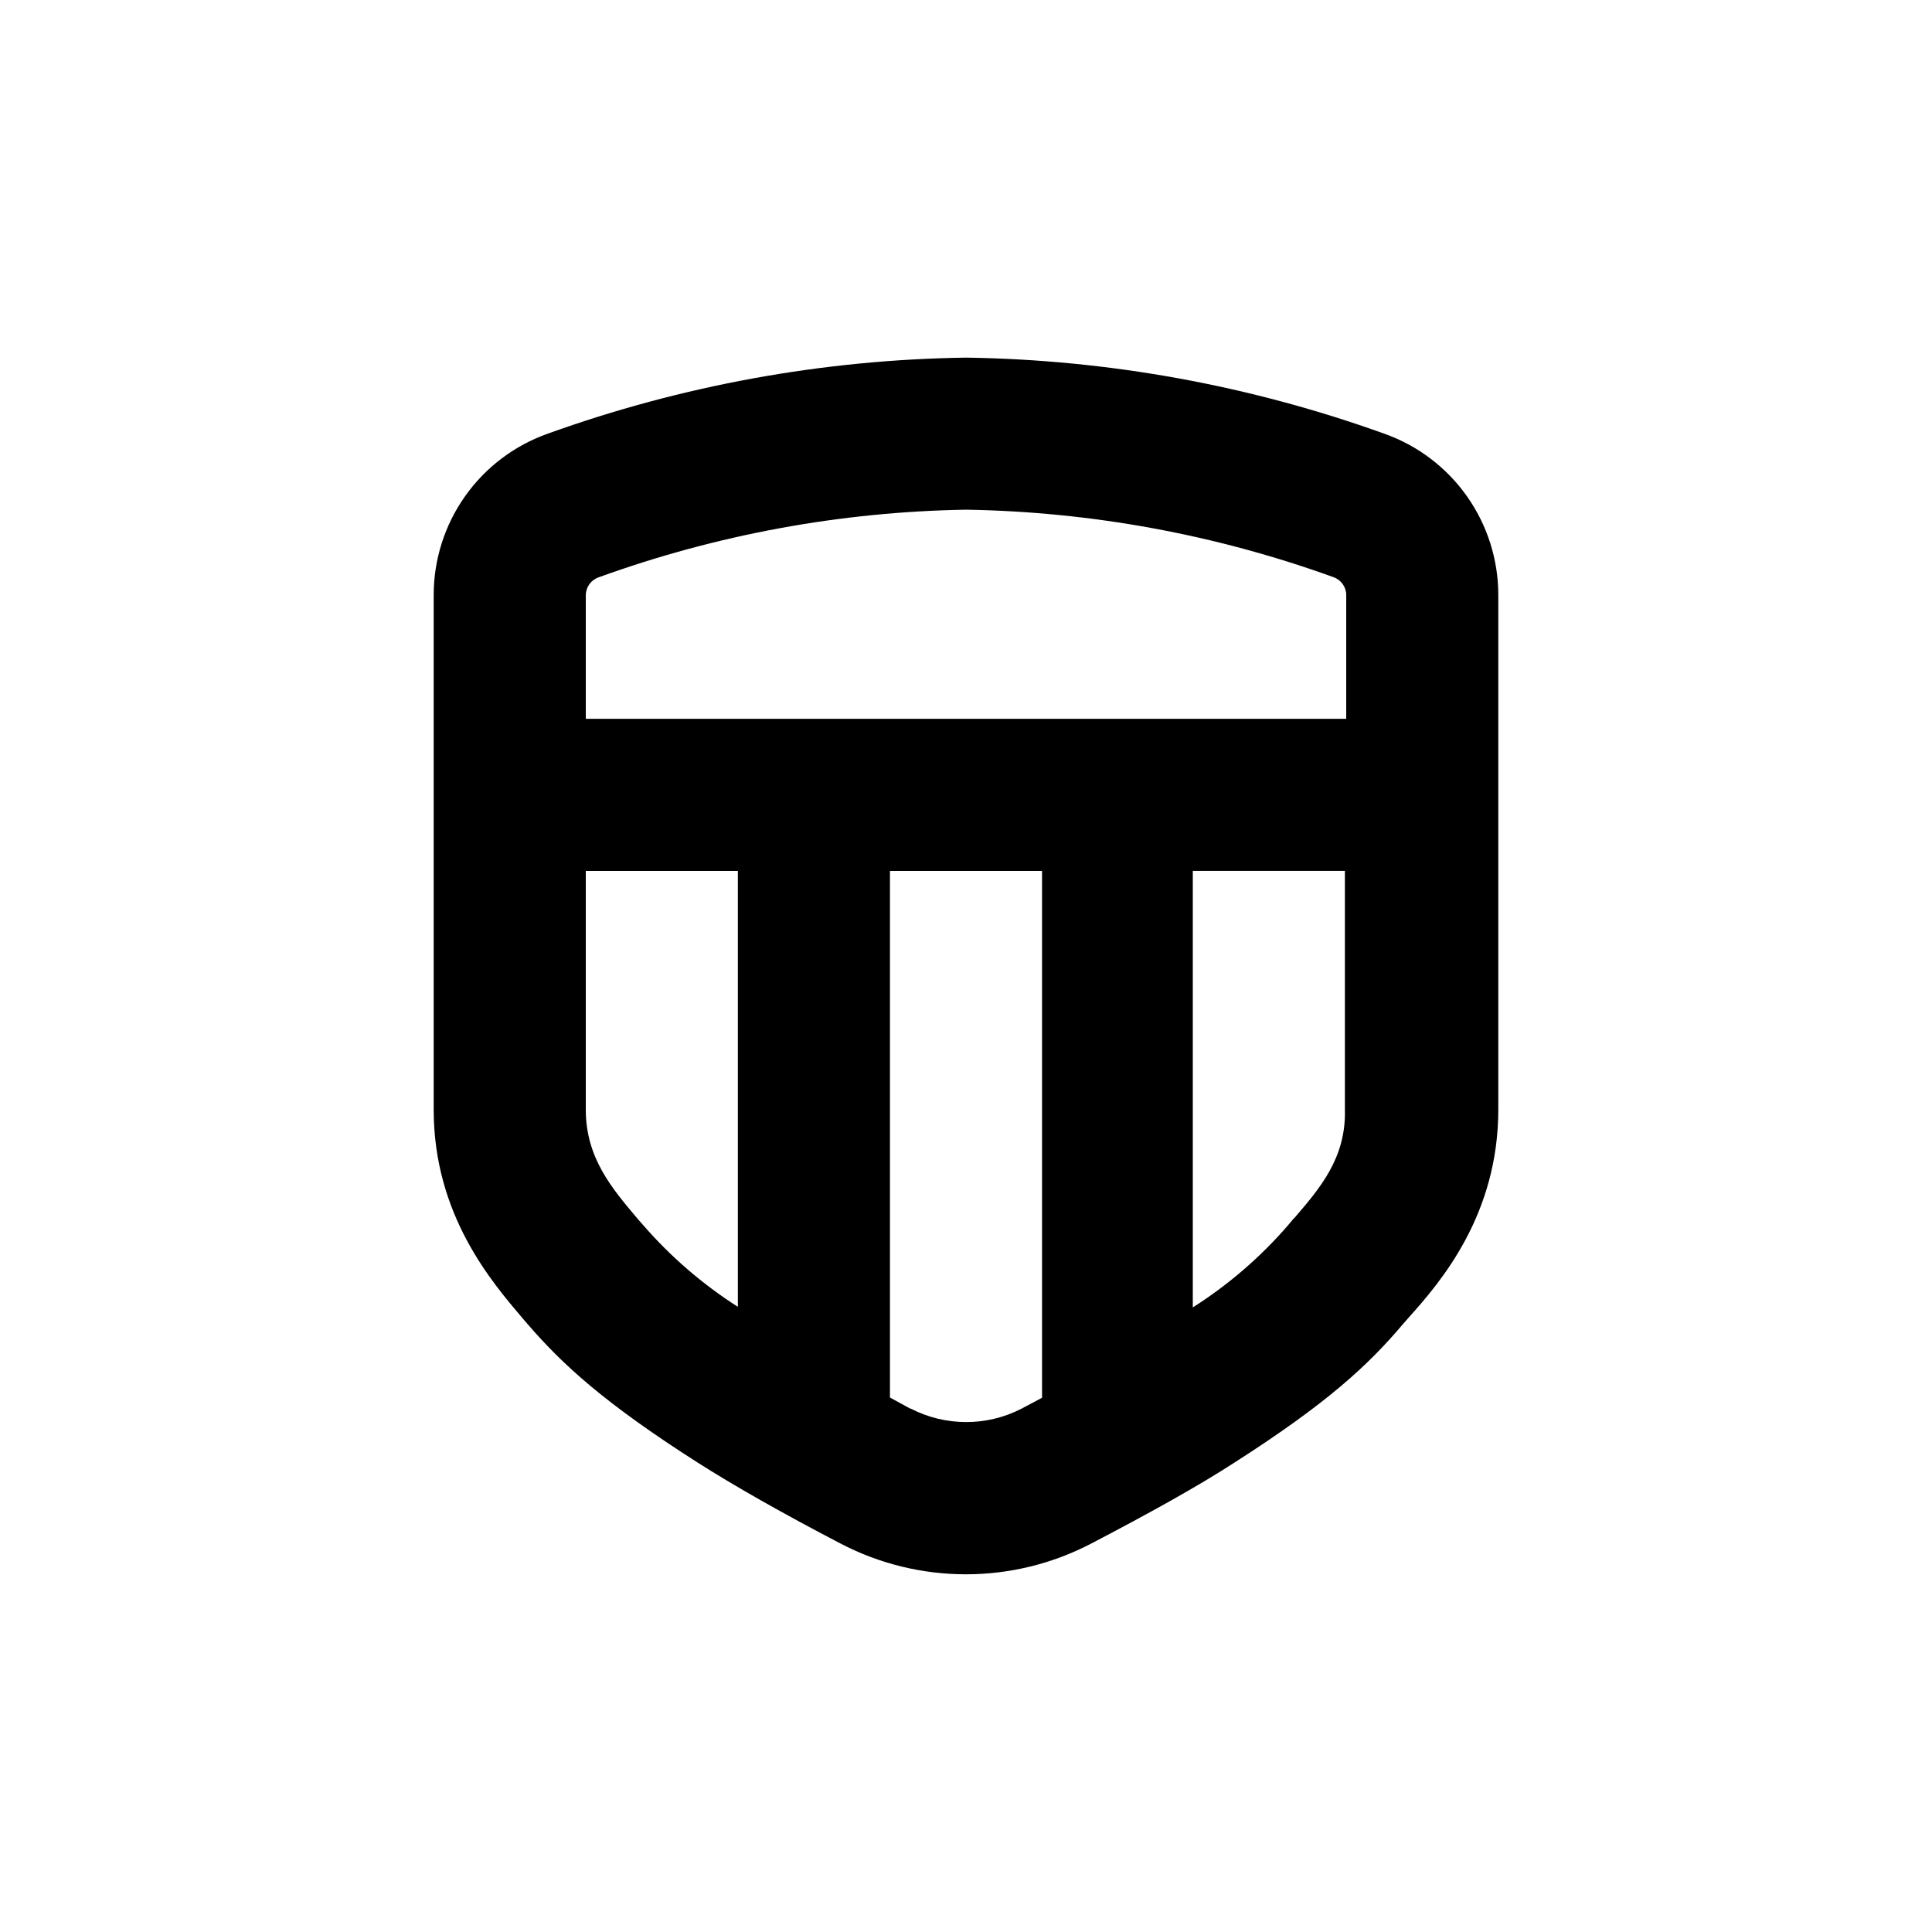 <?xml version="1.0" encoding="UTF-8"?>
<!-- Uploaded to: SVG Find, www.svgrepo.com, Generator: SVG Find Mixer Tools -->
<svg fill="#000000" width="800px" height="800px" version="1.1" viewBox="144 144 512 512" xmlns="http://www.w3.org/2000/svg">
 <path d="m289.16 258.93c-8.828 3.121-16.473 8.898-21.887 16.539-5.41 7.641-8.324 16.77-8.34 26.133v136.48c0 27.91 15.418 45.695 23.68 55.418l1.258 1.461c9.371 10.832 20.402 20.91 44.84 36.527 9.723 6.195 22.469 13.453 37.938 21.512h-0.004c20.875 10.941 45.785 10.941 66.656 0 15.418-8.062 28.164-15.113 37.938-21.461 24.484-15.668 35.367-25.746 44.637-36.727l1.461-1.664c8.613-9.57 23.73-27.305 23.73-55.117v-136.33c0.004-9.383-2.902-18.535-8.316-26.195-5.414-7.66-13.07-13.453-21.914-16.578-35.578-12.797-73.031-19.609-110.84-20.152-37.809 0.535-75.262 7.344-110.84 20.152zm25.191 209.63-1.461-1.664c-6.602-7.856-13.652-15.969-13.652-28.816v-63.277h40.305v115.52c-9.402-6.004-17.887-13.336-25.191-21.766zm70.836 48.719-5.34-2.922v-139.55h40.305v139.61l-5.492 2.922c-9.211 4.719-20.129 4.699-29.324-0.051zm101.67-50.383-1.562 1.863v0.004c-7.297 8.422-15.785 15.738-25.191 21.715v-115.68h40.305v63.227c0.355 12.848-6.648 20.91-13.398 28.77zm13.906-165.2v32.797h-201.52v-32.75c0.008-2.133 1.359-4.031 3.375-4.734 31.246-11.328 64.152-17.387 97.387-17.934 33.227 0.539 66.133 6.582 97.387 17.883 2.012 0.703 3.363 2.602 3.375 4.738z"/>
</svg>